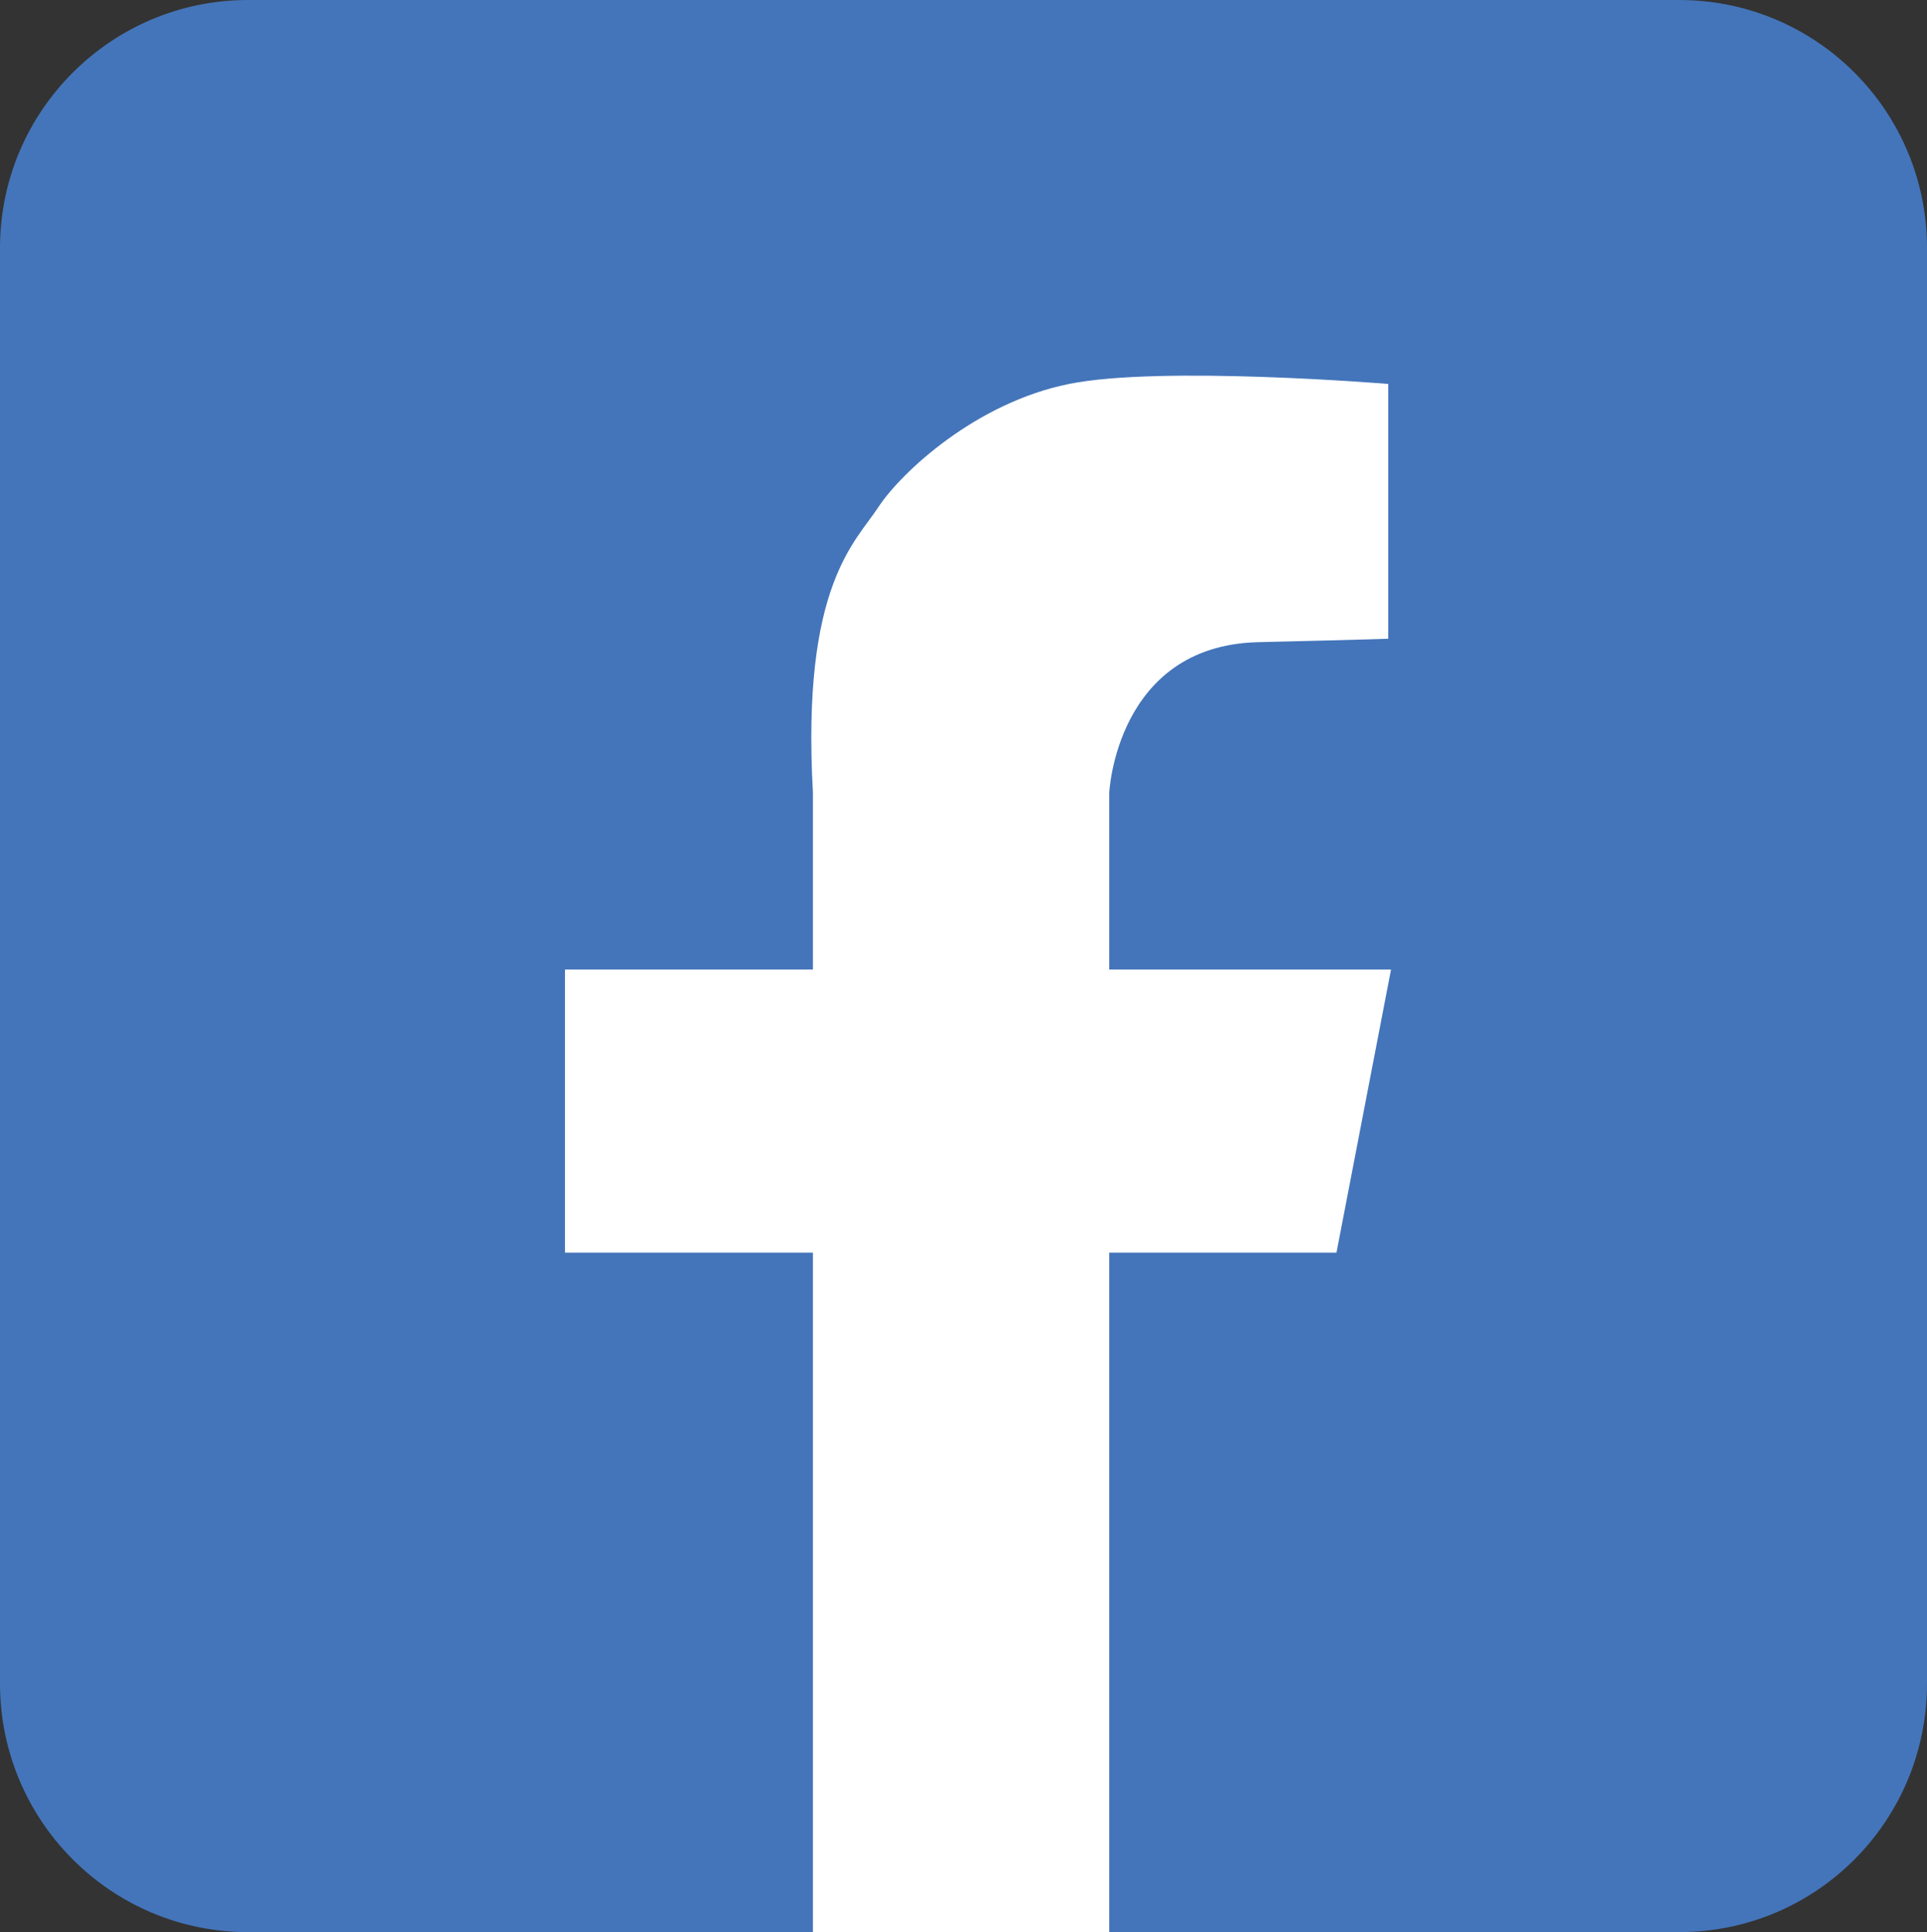 <?xml version="1.0" encoding="UTF-8"?> <svg xmlns="http://www.w3.org/2000/svg" xmlns:xlink="http://www.w3.org/1999/xlink" version="1.1" id="Layer_1" x="0px" y="0px" viewBox="0 0 279 279.8" style="enable-background:new 0 0 279 279.8;" xml:space="preserve"><rect x="0" y="0" width="279" height="279.8" fill="#333333" stroke="none"/> <style type="text/css"> .st0{fill:#4475BA;} .st1{fill:#FFFFFF;} </style> <g id="Facebook_Icon"> <path class="st0" d="M243.1,279.8H35.9C16.1,279.8,0,263.7,0,243.8V35.9C0,16.1,16.1,0,35.9,0h207.2C263,0,279,16.1,279,35.9v207.9 C279,263.7,263,279.8,243.1,279.8z"></path> <path class="st1" d="M201,55.6l0,36.9c-0.2,0-2.3,0.1-19,0.5c-20.4,0.6-21.4,21.8-21.4,21.8v165h-42.9v-165 c-1.7-30.1,6.2-36.3,9.5-41.4c3.3-5,14.1-15.1,27.6-17.8C168.1,52.9,201,55.6,201,55.6z"></path> <polygon class="st1" points="193.5,181.4 81.8,181.4 81.8,140.4 201.4,140.4 "></polygon> </g> </svg> 